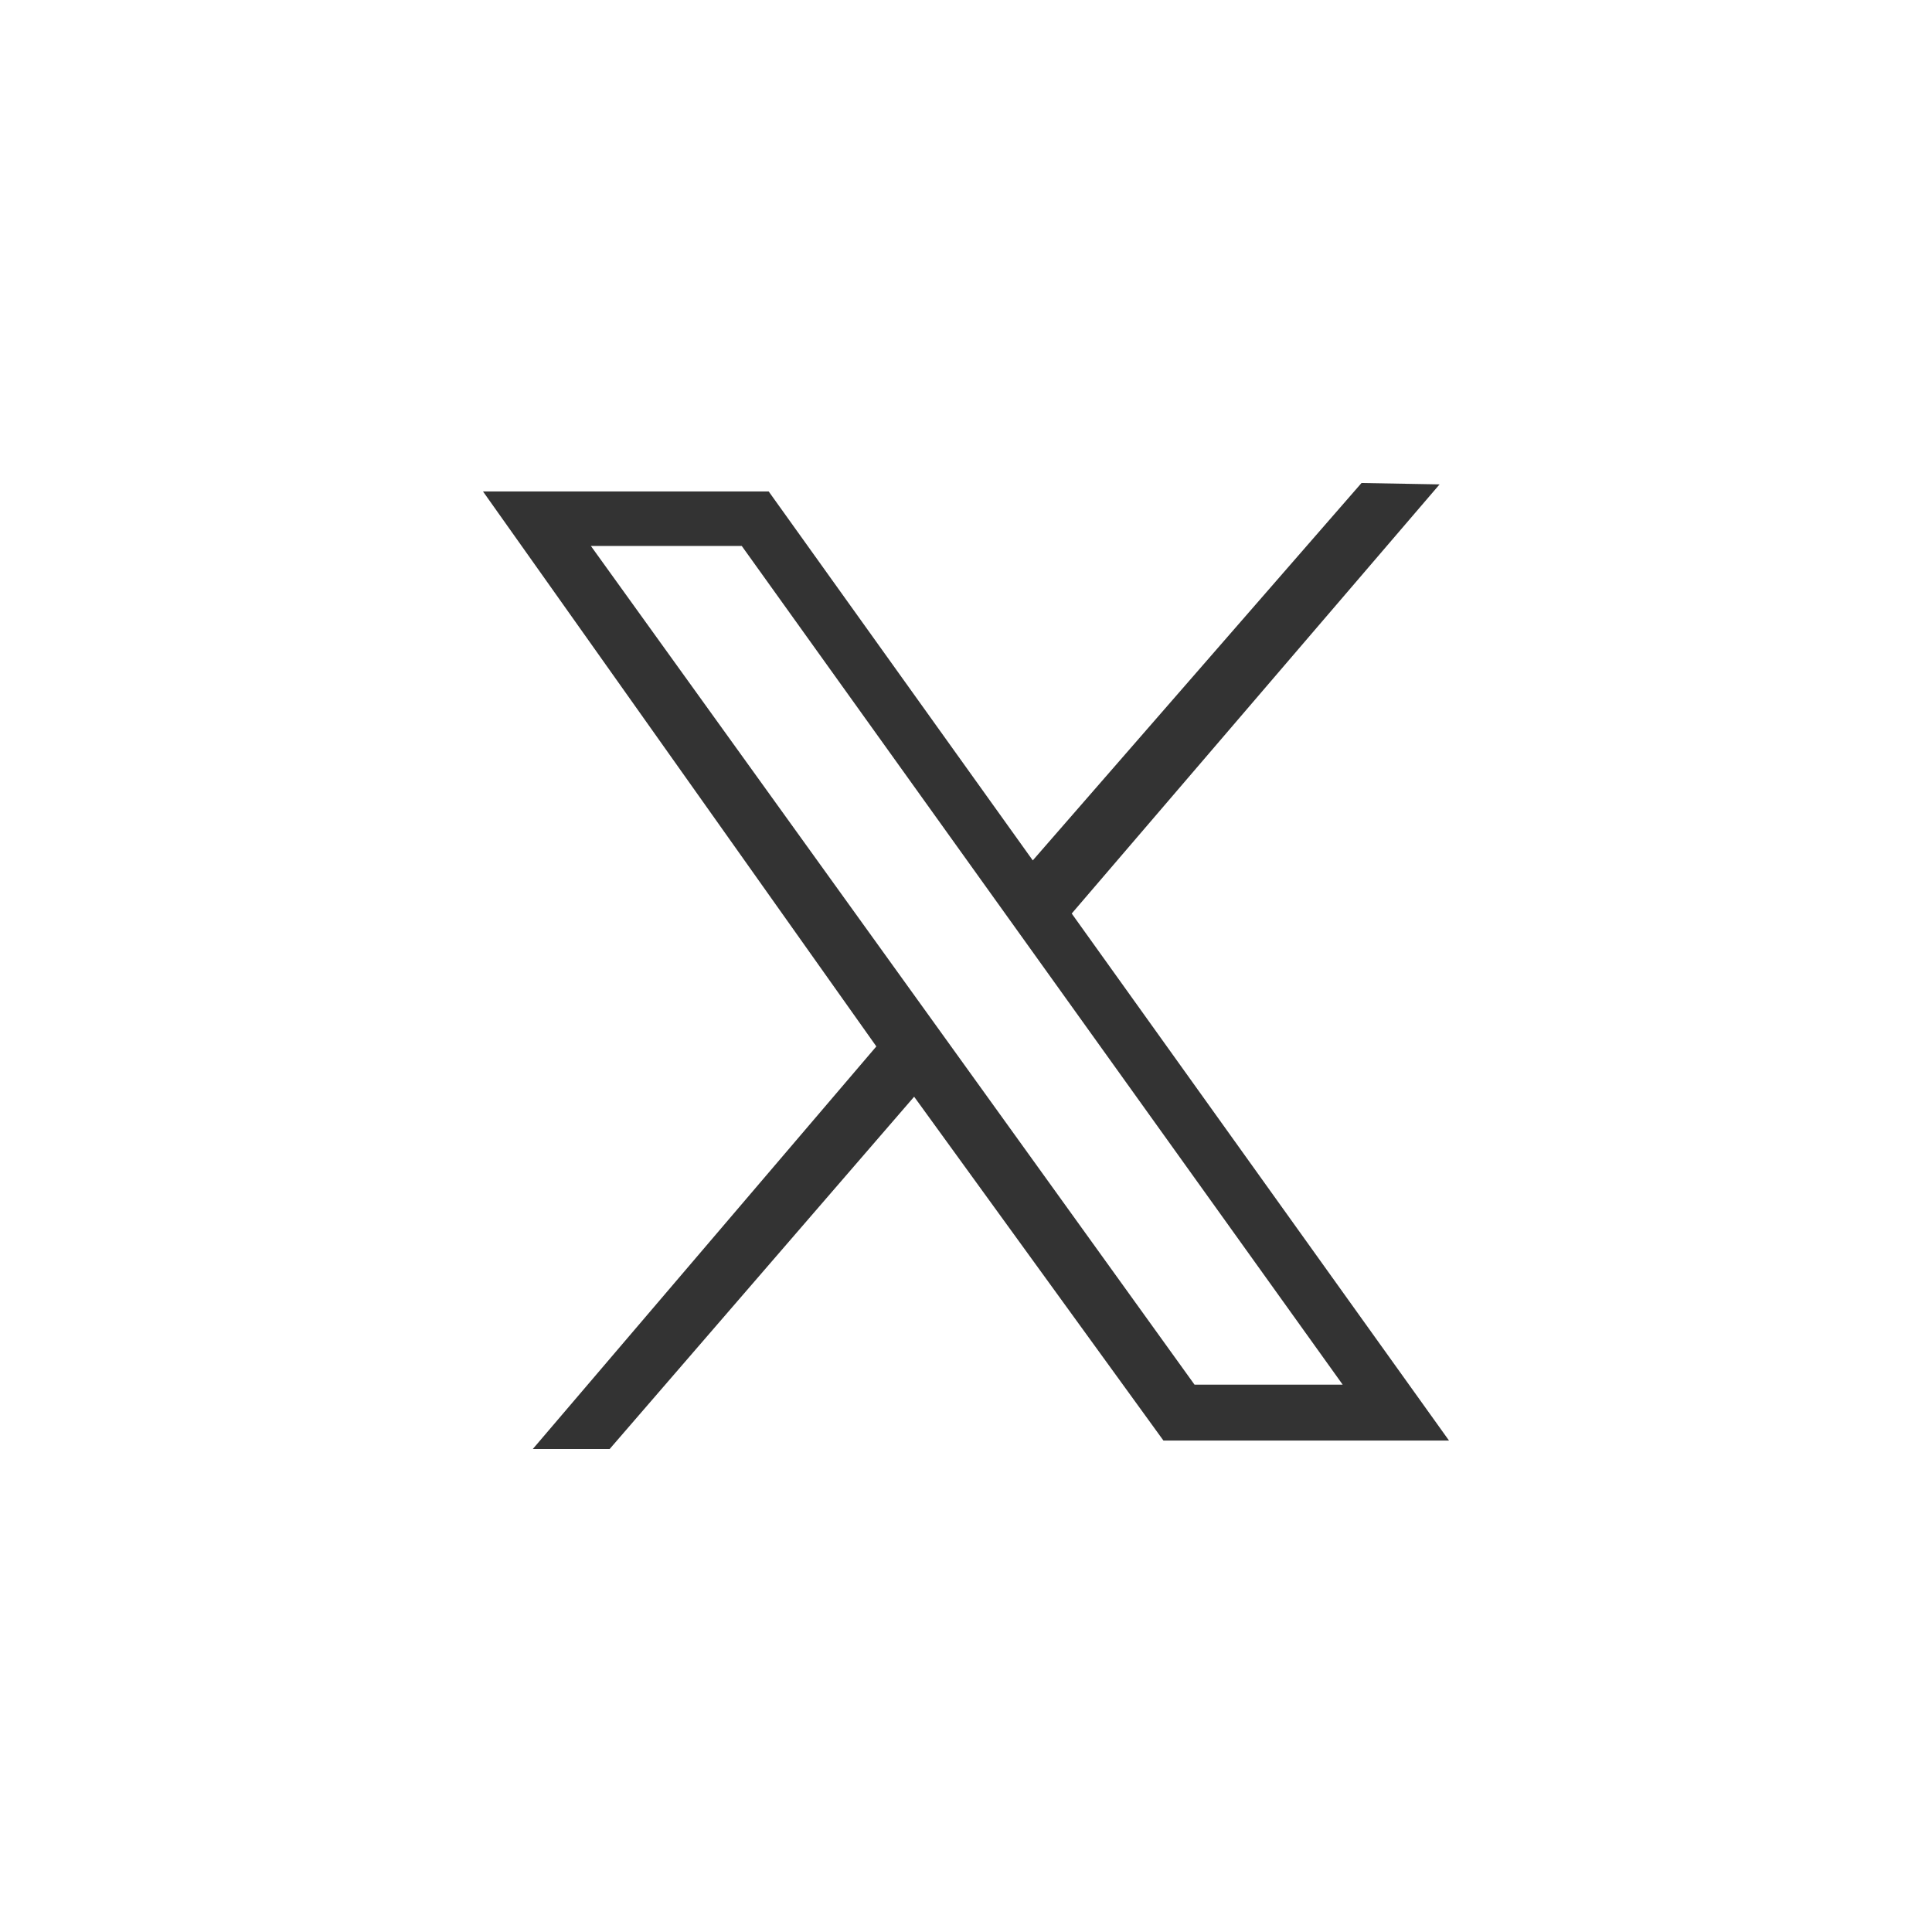 <svg width="32" height="32" viewBox="0 0 32 32" fill="none" xmlns="http://www.w3.org/2000/svg">
<path d="M8 8.14H12.732L17.106 14.251L22.551 8L23.844 8.023L17.751 15.131L24 23.86H19.27L15.141 18.165L10.098 24H8.825L14.515 17.332L8 8.14ZM12.286 9.043H9.787L19.785 22.934H22.239L12.286 9.043Z" fill="#333333"/>
</svg>
